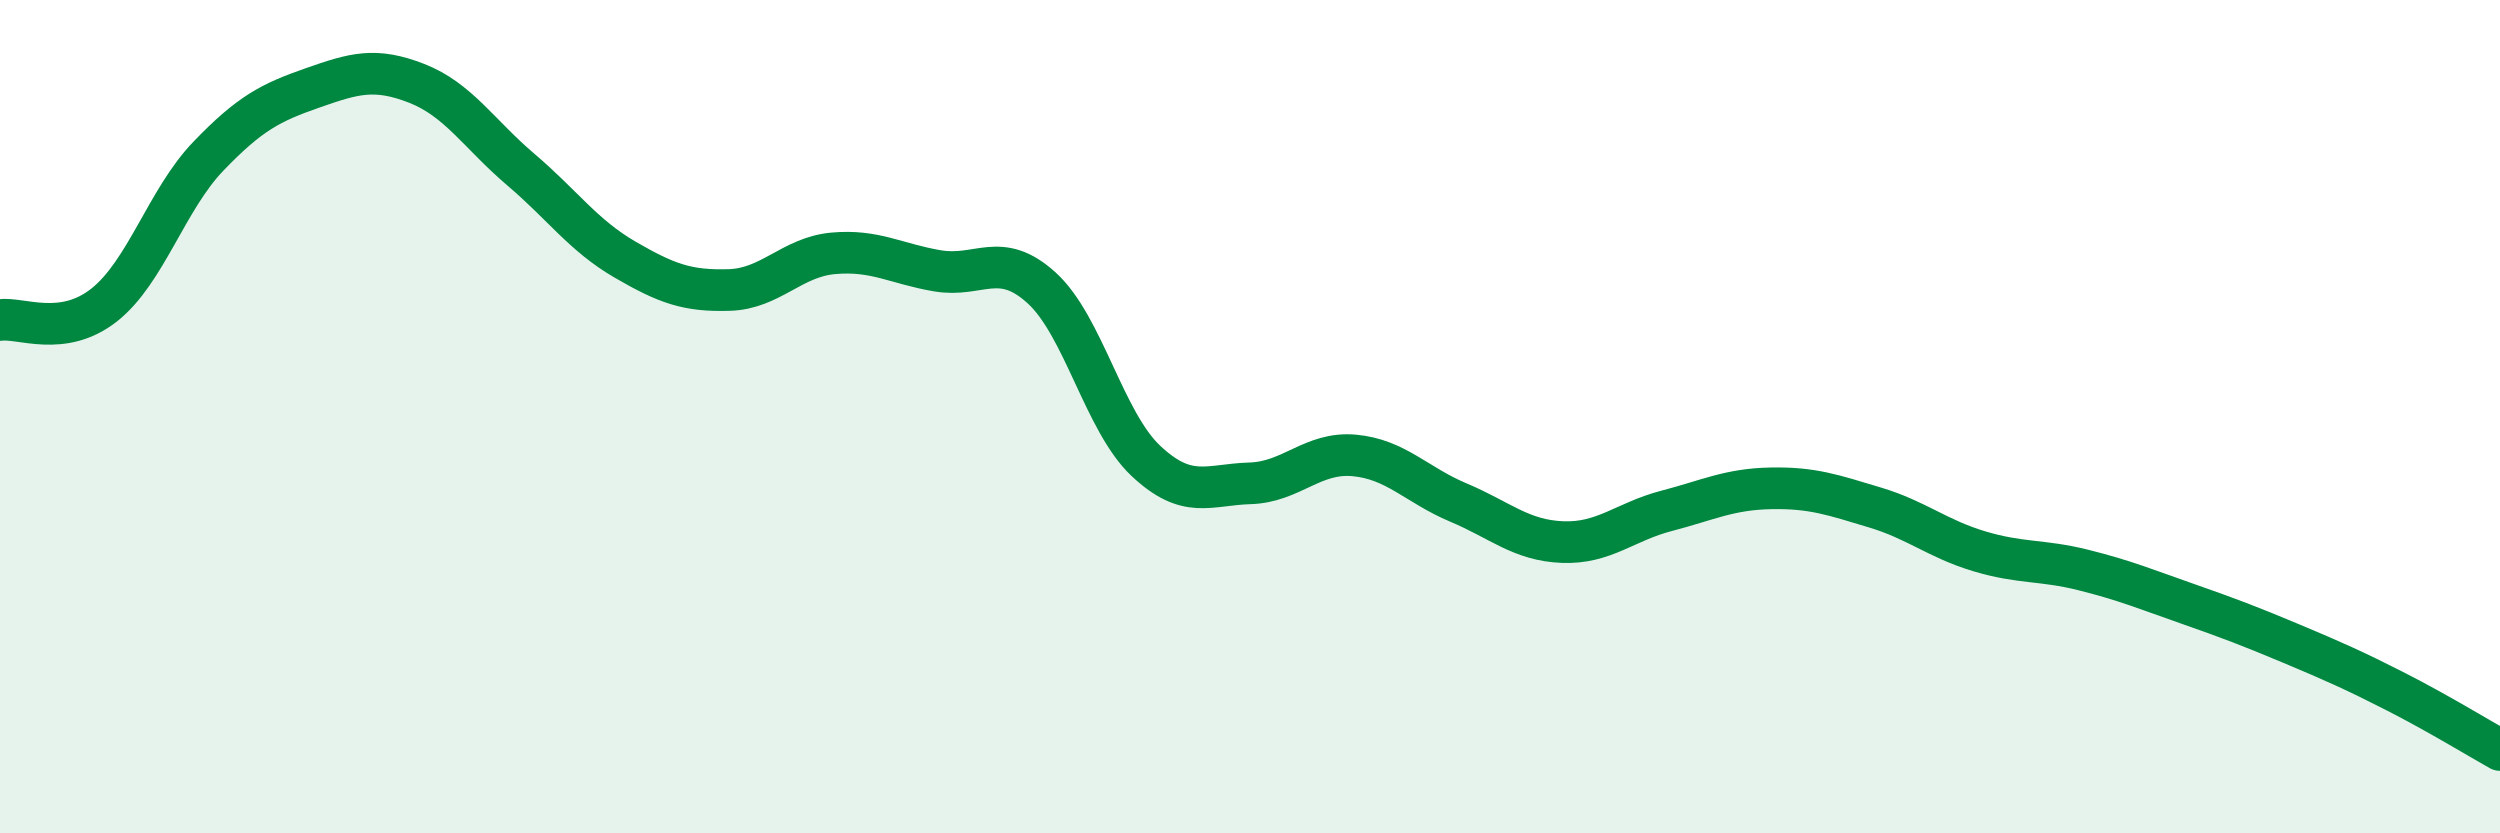 
    <svg width="60" height="20" viewBox="0 0 60 20" xmlns="http://www.w3.org/2000/svg">
      <path
        d="M 0,7.68 C 0.5,7.61 1.5,8.11 2.5,7.32 C 3.5,6.53 4,4.79 5,3.75 C 6,2.71 6.5,2.46 7.5,2.11 C 8.5,1.76 9,1.61 10,2 C 11,2.39 11.5,3.22 12.5,4.07 C 13.5,4.92 14,5.65 15,6.23 C 16,6.81 16.5,6.99 17.5,6.96 C 18.5,6.93 19,6.17 20,6.08 C 21,5.99 21.5,6.33 22.5,6.5 C 23.5,6.67 24,6 25,6.91 C 26,7.82 26.5,10.12 27.5,11.06 C 28.5,12 29,11.63 30,11.6 C 31,11.57 31.5,10.84 32.5,10.93 C 33.5,11.02 34,11.64 35,12.06 C 36,12.48 36.5,12.97 37.5,13.01 C 38.5,13.05 39,12.52 40,12.26 C 41,12 41.5,11.74 42.5,11.72 C 43.5,11.7 44,11.88 45,12.18 C 46,12.48 46.5,12.93 47.5,13.23 C 48.5,13.53 49,13.43 50,13.68 C 51,13.93 51.5,14.14 52.5,14.49 C 53.5,14.84 54,15.03 55,15.45 C 56,15.87 56.5,16.09 57.5,16.6 C 58.5,17.11 59.5,17.72 60,18L60 20L0 20Z"
        fill="#008740"
        opacity="0.1"
        stroke-linecap="round"
        stroke-linejoin="round"
      />
      <path
        d="M 0,7.68 C 0.5,7.61 1.5,8.11 2.5,7.32 C 3.5,6.53 4,4.79 5,3.75 C 6,2.71 6.5,2.46 7.5,2.11 C 8.5,1.76 9,1.61 10,2 C 11,2.39 11.5,3.22 12.5,4.07 C 13.5,4.92 14,5.65 15,6.23 C 16,6.81 16.5,6.99 17.5,6.96 C 18.5,6.93 19,6.17 20,6.08 C 21,5.99 21.5,6.33 22.5,6.5 C 23.5,6.67 24,6 25,6.91 C 26,7.82 26.5,10.12 27.5,11.06 C 28.5,12 29,11.63 30,11.6 C 31,11.57 31.5,10.84 32.5,10.93 C 33.5,11.02 34,11.64 35,12.06 C 36,12.48 36.5,12.97 37.5,13.01 C 38.5,13.05 39,12.52 40,12.26 C 41,12 41.5,11.74 42.5,11.72 C 43.5,11.7 44,11.88 45,12.18 C 46,12.48 46.5,12.93 47.5,13.23 C 48.5,13.53 49,13.43 50,13.68 C 51,13.93 51.5,14.14 52.5,14.49 C 53.5,14.84 54,15.03 55,15.45 C 56,15.87 56.5,16.09 57.5,16.6 C 58.5,17.11 59.5,17.72 60,18"
        stroke="#008740"
        stroke-width="1"
        fill="none"
        stroke-linecap="round"
        stroke-linejoin="round"
      />
    </svg>
  